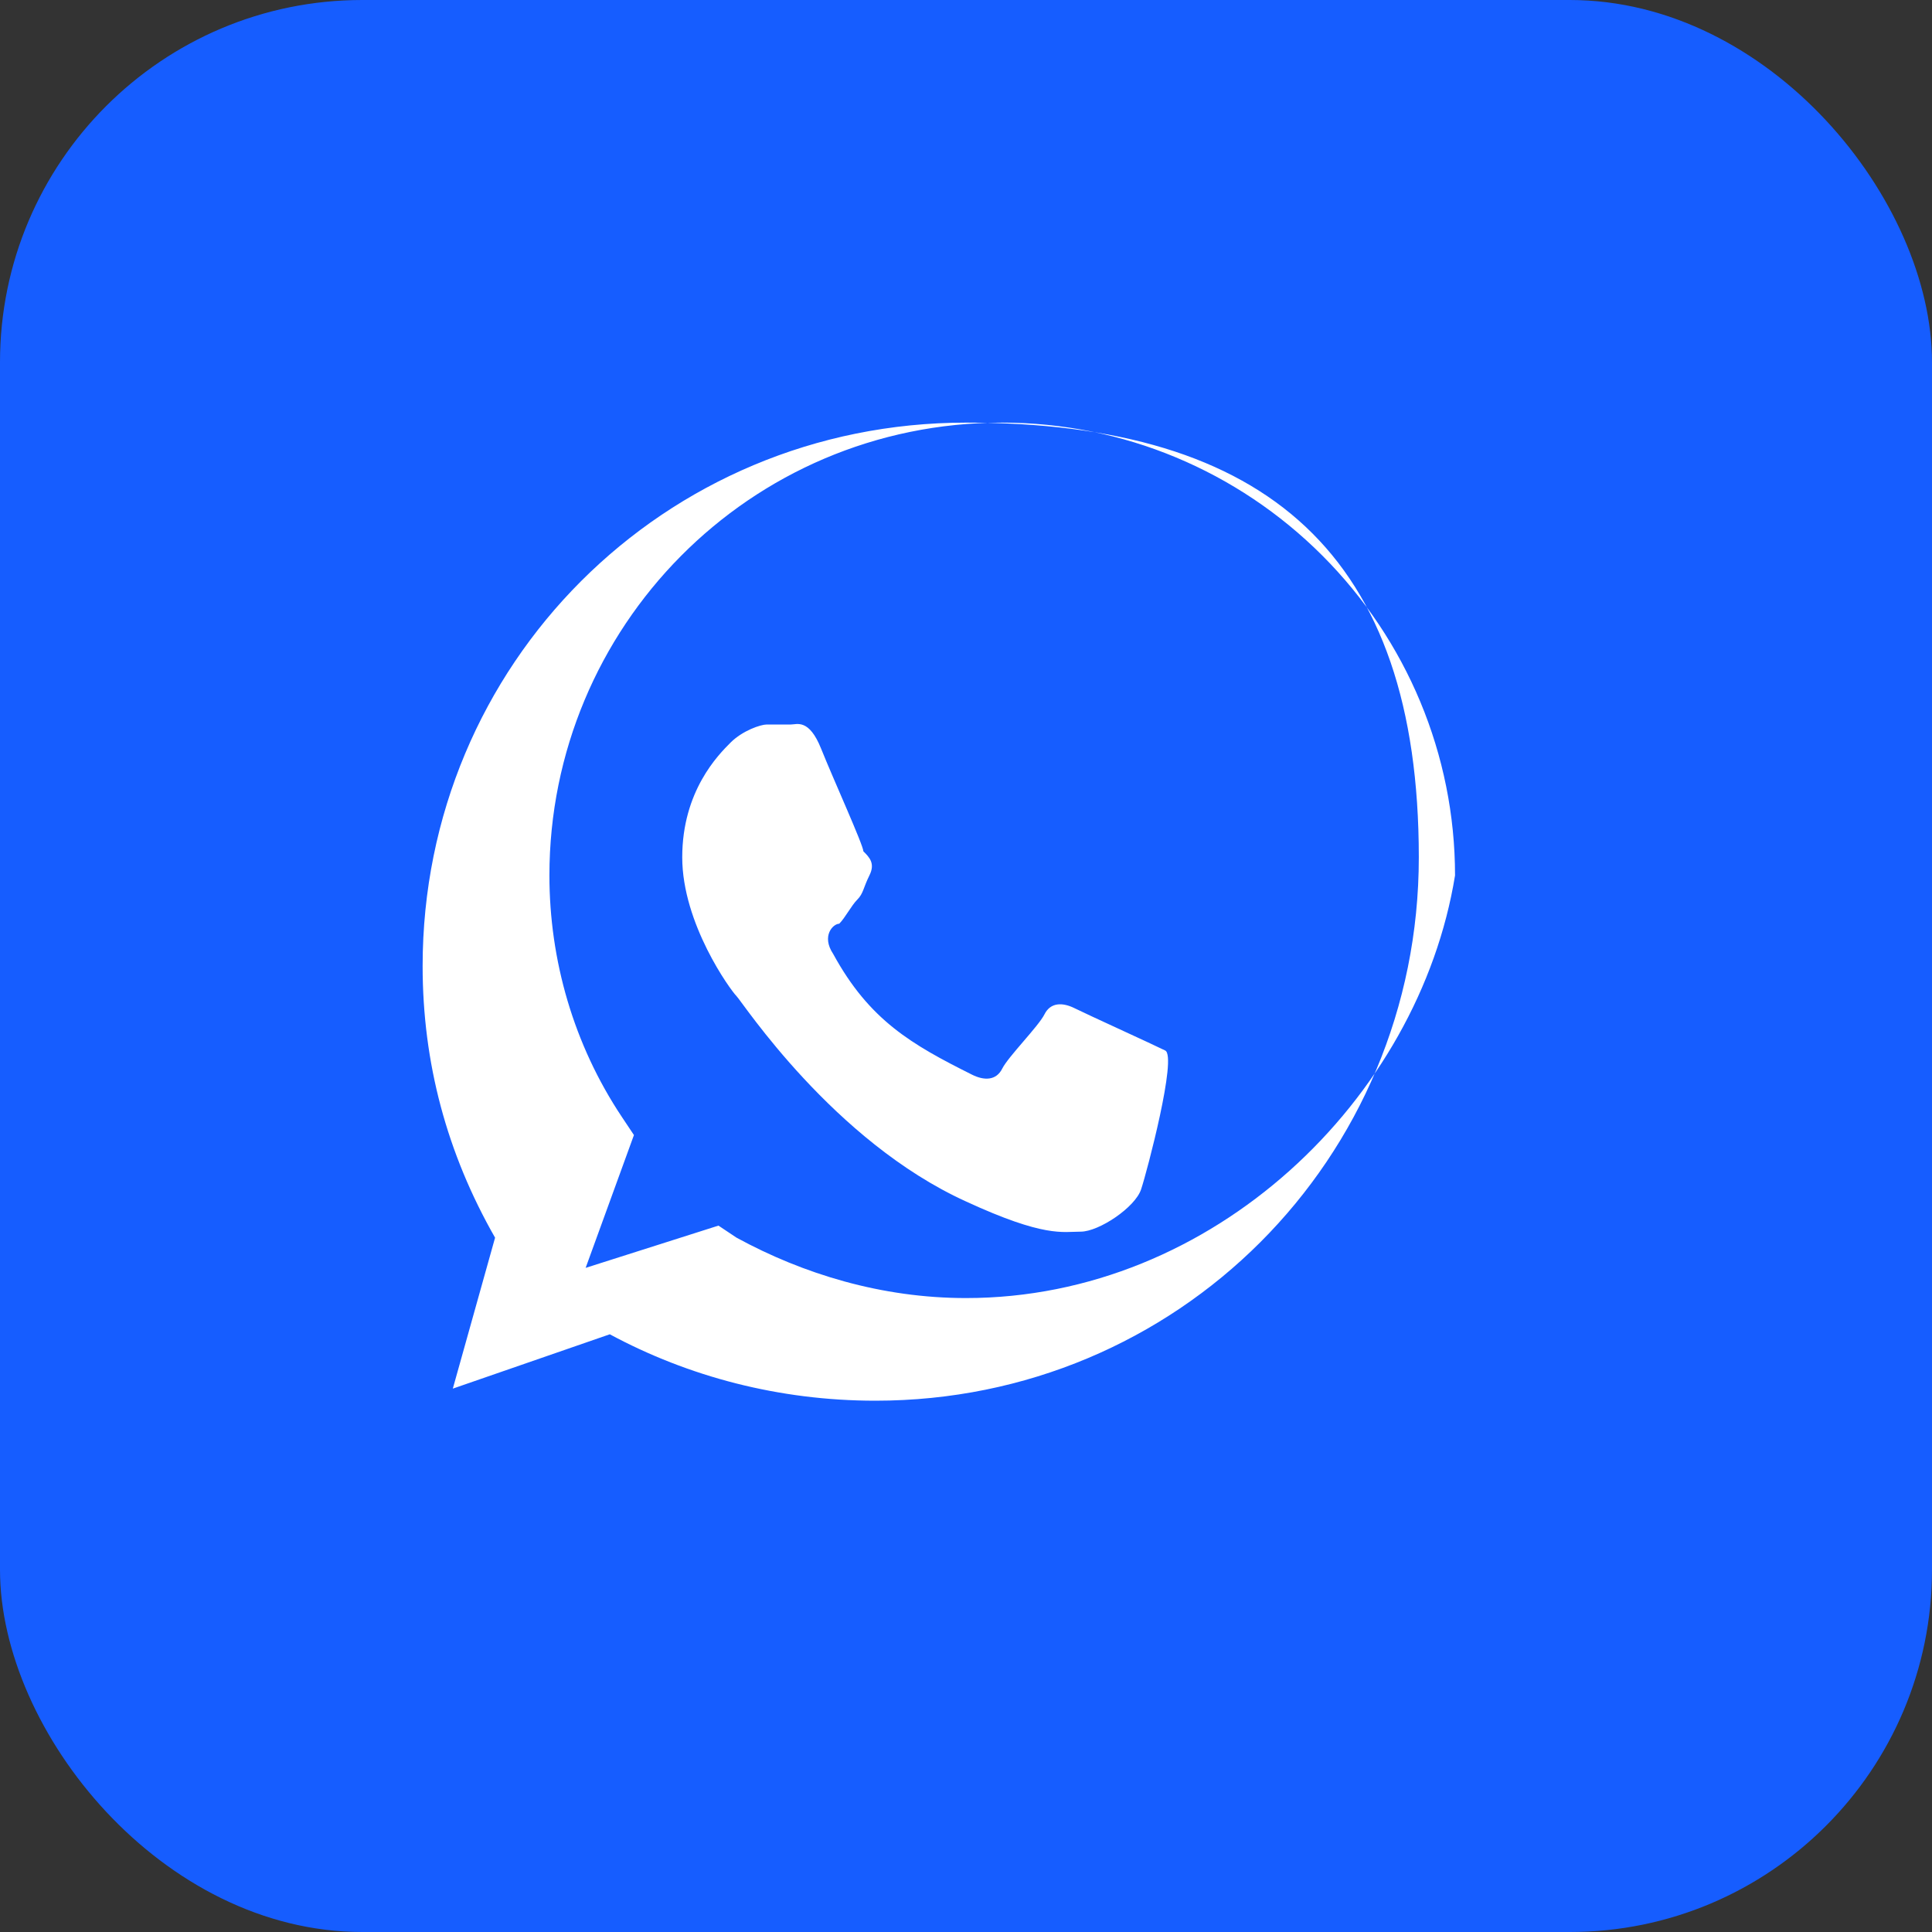 <svg xmlns="http://www.w3.org/2000/svg" viewBox="0 0 32 32">
  <rect x="0" y="0" width="32" height="32" fill="#333333" stroke="none"/>
  <!-- 背景：Arco Primary Blue -->
  <rect width="32" height="32" rx="6" fill="#165DFF"/>

  <!-- WhatsApp 图标：白色，优化为 favicon 尺寸 -->
  <path fill="#ffffff" d="M16,7c-5,0-9,4-9,9c0,1.6,0.4,3.1,1.2,4.5L7.5,23l2.6-0.9c1.3,0.7,2.8,1.1,4.4,1.1c5,0,9-4,9-9S21,7,16,7z M16,21.5c-1.4,0-2.7-0.4-3.8-1l-0.3-0.2l-2.2,0.7l0.8-2.2l-0.2-0.3c-0.8-1.2-1.2-2.6-1.2-4c0-4.1,3.3-7.5,7.5-7.5c2,0,3.9,0.8,5.3,2.2c1.4,1.4,2.2,3.3,2.2,5.3C23.5,18.2,20.1,21.5,16,21.5z M19.3,17.4c-0.2-0.1-1.3-0.6-1.5-0.7s-0.4-0.1-0.5,0.1c-0.1,0.2-0.6,0.7-0.7,0.9s-0.3,0.2-0.5,0.1c-1-0.5-1.7-0.9-2.3-2c-0.2-0.3,0-0.5,0.1-0.5c0.1-0.1,0.2-0.3,0.3-0.4c0.1-0.1,0.1-0.2,0.2-0.4s0-0.3-0.1-0.4c0-0.1-0.5-1.2-0.7-1.7c-0.2-0.5-0.4-0.4-0.5-0.4l-0.4,0c-0.1,0-0.4,0.1-0.6,0.3c-0.2,0.2-0.8,0.8-0.8,1.9s0.8,2.2,0.9,2.3c0.1,0.1,1.6,2.4,3.8,3.4c1.3,0.6,1.6,0.5,1.9,0.5c0.3,0,0.9-0.4,1-0.7S19.5,17.5,19.3,17.4z"/>
</svg>
